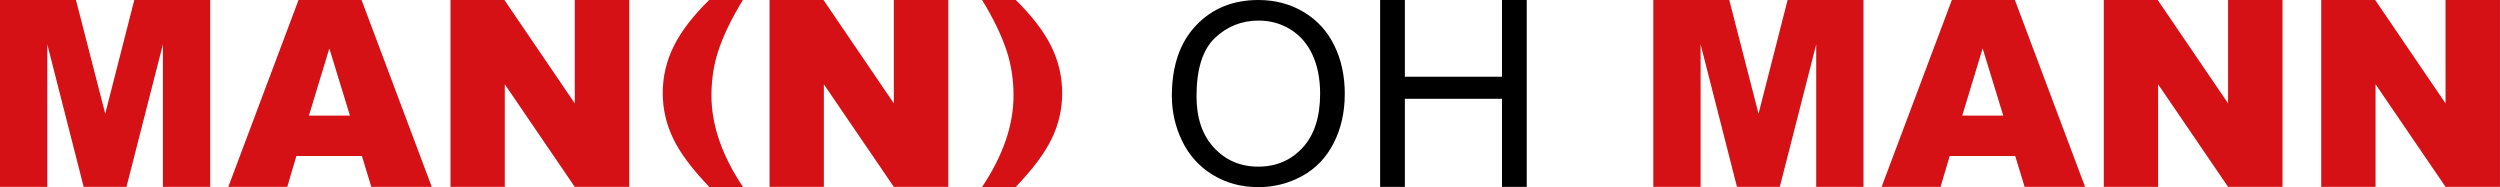 <?xml version="1.0" encoding="utf-8"?>
<!-- Generator: Adobe Illustrator 16.0.0, SVG Export Plug-In . SVG Version: 6.00 Build 0)  -->
<!DOCTYPE svg PUBLIC "-//W3C//DTD SVG 1.1//EN" "http://www.w3.org/Graphics/SVG/1.1/DTD/svg11.dtd">
<svg version="1.1" id="Ebene_1" xmlns="http://www.w3.org/2000/svg" xmlns:xlink="http://www.w3.org/1999/xlink" x="0px" y="0px"
	 width="114.915px" height="8.601px" viewBox="0 0 114.915 8.601" enable-background="new 0 0 114.915 8.601" xml:space="preserve">
<g>
	<path fill="#D51116" d="M0,0h3.491l1.346,5.227L6.173,0h3.489v8.59H7.488V2.039L5.813,8.59H3.846L2.174,2.039V8.59H0V0z"/>
	<path fill="#D51116" d="M16.636,7.172h-3.013L13.204,8.59h-2.71L13.723,0h2.896l3.228,8.59h-2.779L16.636,7.172z M16.086,5.314
		l-0.948-3.088l-0.938,3.088H16.086z"/>
	<path fill="#D51116" d="M20.707,0h2.479l3.234,4.752V0h2.502v8.59H26.42l-3.217-4.716V8.59h-2.496V0z"/>
	<path fill="#D51116" d="M32.604-0.008h1.548C33.621,0.857,33.236,1.657,33,2.391c-0.198,0.624-0.298,1.289-0.298,1.996
		c0,1.364,0.484,2.766,1.451,4.208h-1.548c-0.789-0.821-1.343-1.563-1.662-2.227c-0.319-0.663-0.479-1.359-0.479-2.088
		c0-0.755,0.167-1.473,0.504-2.153C31.302,1.446,31.848,0.735,32.604-0.008z"/>
	<path fill="#D51116" d="M35.373,0h2.479l3.234,4.752V0h2.502v8.59h-2.502l-3.217-4.716V8.59h-2.496V0z"/>
	<path display="none" fill="#D51116" d="M48.003,2.648c0.322,0.891,0.483,1.83,0.483,2.818c0,0.953-0.153,1.864-0.46,2.733
		s-0.839,1.841-1.597,2.915h-1.488c0.93-1.887,1.395-3.723,1.395-5.508c0-0.926-0.096-1.797-0.287-2.613
		c-0.227-0.961-0.596-2.008-1.107-3.141h1.488C47.156,0.826,47.681,1.758,48.003,2.648z"/>
	<path d="M53.865,4.411c0-1.38,0.371-2.46,1.111-3.241S56.674,0,57.846,0c0.767,0,1.459,0.183,2.075,0.55
		c0.616,0.366,1.085,0.878,1.409,1.534c0.323,0.656,0.484,1.399,0.484,2.231c0,0.843-0.17,1.597-0.51,2.262
		c-0.34,0.666-0.822,1.169-1.446,1.512c-0.624,0.342-1.296,0.513-2.019,0.513c-0.783,0-1.481-0.189-2.098-0.567
		c-0.617-0.378-1.083-0.894-1.4-1.548C54.024,5.832,53.865,5.14,53.865,4.411z M54.999,4.428c0,1.002,0.27,1.791,0.808,2.367
		c0.539,0.577,1.214,0.865,2.027,0.865c0.828,0,1.51-0.291,2.044-0.873c0.535-0.582,0.803-1.408,0.803-2.478
		c0-0.677-0.115-1.268-0.343-1.772c-0.229-0.504-0.563-0.896-1.004-1.174s-0.935-0.417-1.482-0.417
		c-0.779,0-1.449,0.268-2.011,0.802C55.28,2.284,54.999,3.177,54.999,4.428z"/>
	<path d="M63.439,8.59V0h1.137v3.527h4.465V0h1.137v8.59h-1.137V4.541h-4.465V8.59H63.439z"/>
	<path fill="#D51116" d="M75.996,0h3.491l1.346,5.227L82.169,0h3.489v8.59h-2.174V2.039L81.81,8.59h-1.968L78.17,2.039V8.59h-2.174
		V0z"/>
	<path fill="#D51116" d="M92.632,7.172h-3.013L89.2,8.59h-2.71L89.719,0h2.896l3.228,8.59h-2.779L92.632,7.172z M92.082,5.314
		l-0.948-3.088l-0.938,3.088H92.082z"/>
	<path fill="#D51116" d="M96.703,0h2.479l3.234,4.752V0h2.502v8.59h-2.502l-3.217-4.716V8.59h-2.496V0z"/>
	<path fill="#D51116" d="M106.699,0h2.479l3.234,4.752V0h2.502v8.59h-2.502l-3.217-4.716V8.59h-2.497V0z"/>
</g>
<path fill="#D51116" d="M48.321,2.129c0.335,0.68,0.503,1.398,0.503,2.153c0,0.729-0.159,1.425-0.478,2.088
	c-0.318,0.664-0.872,1.406-1.66,2.227h-1.547c0.966-1.442,1.449-2.844,1.449-4.208c0-0.707-0.1-1.372-0.298-1.996
	c-0.236-0.734-0.62-1.534-1.151-2.399h1.547C47.441,0.737,47.986,1.448,48.321,2.129z"/>
</svg>
